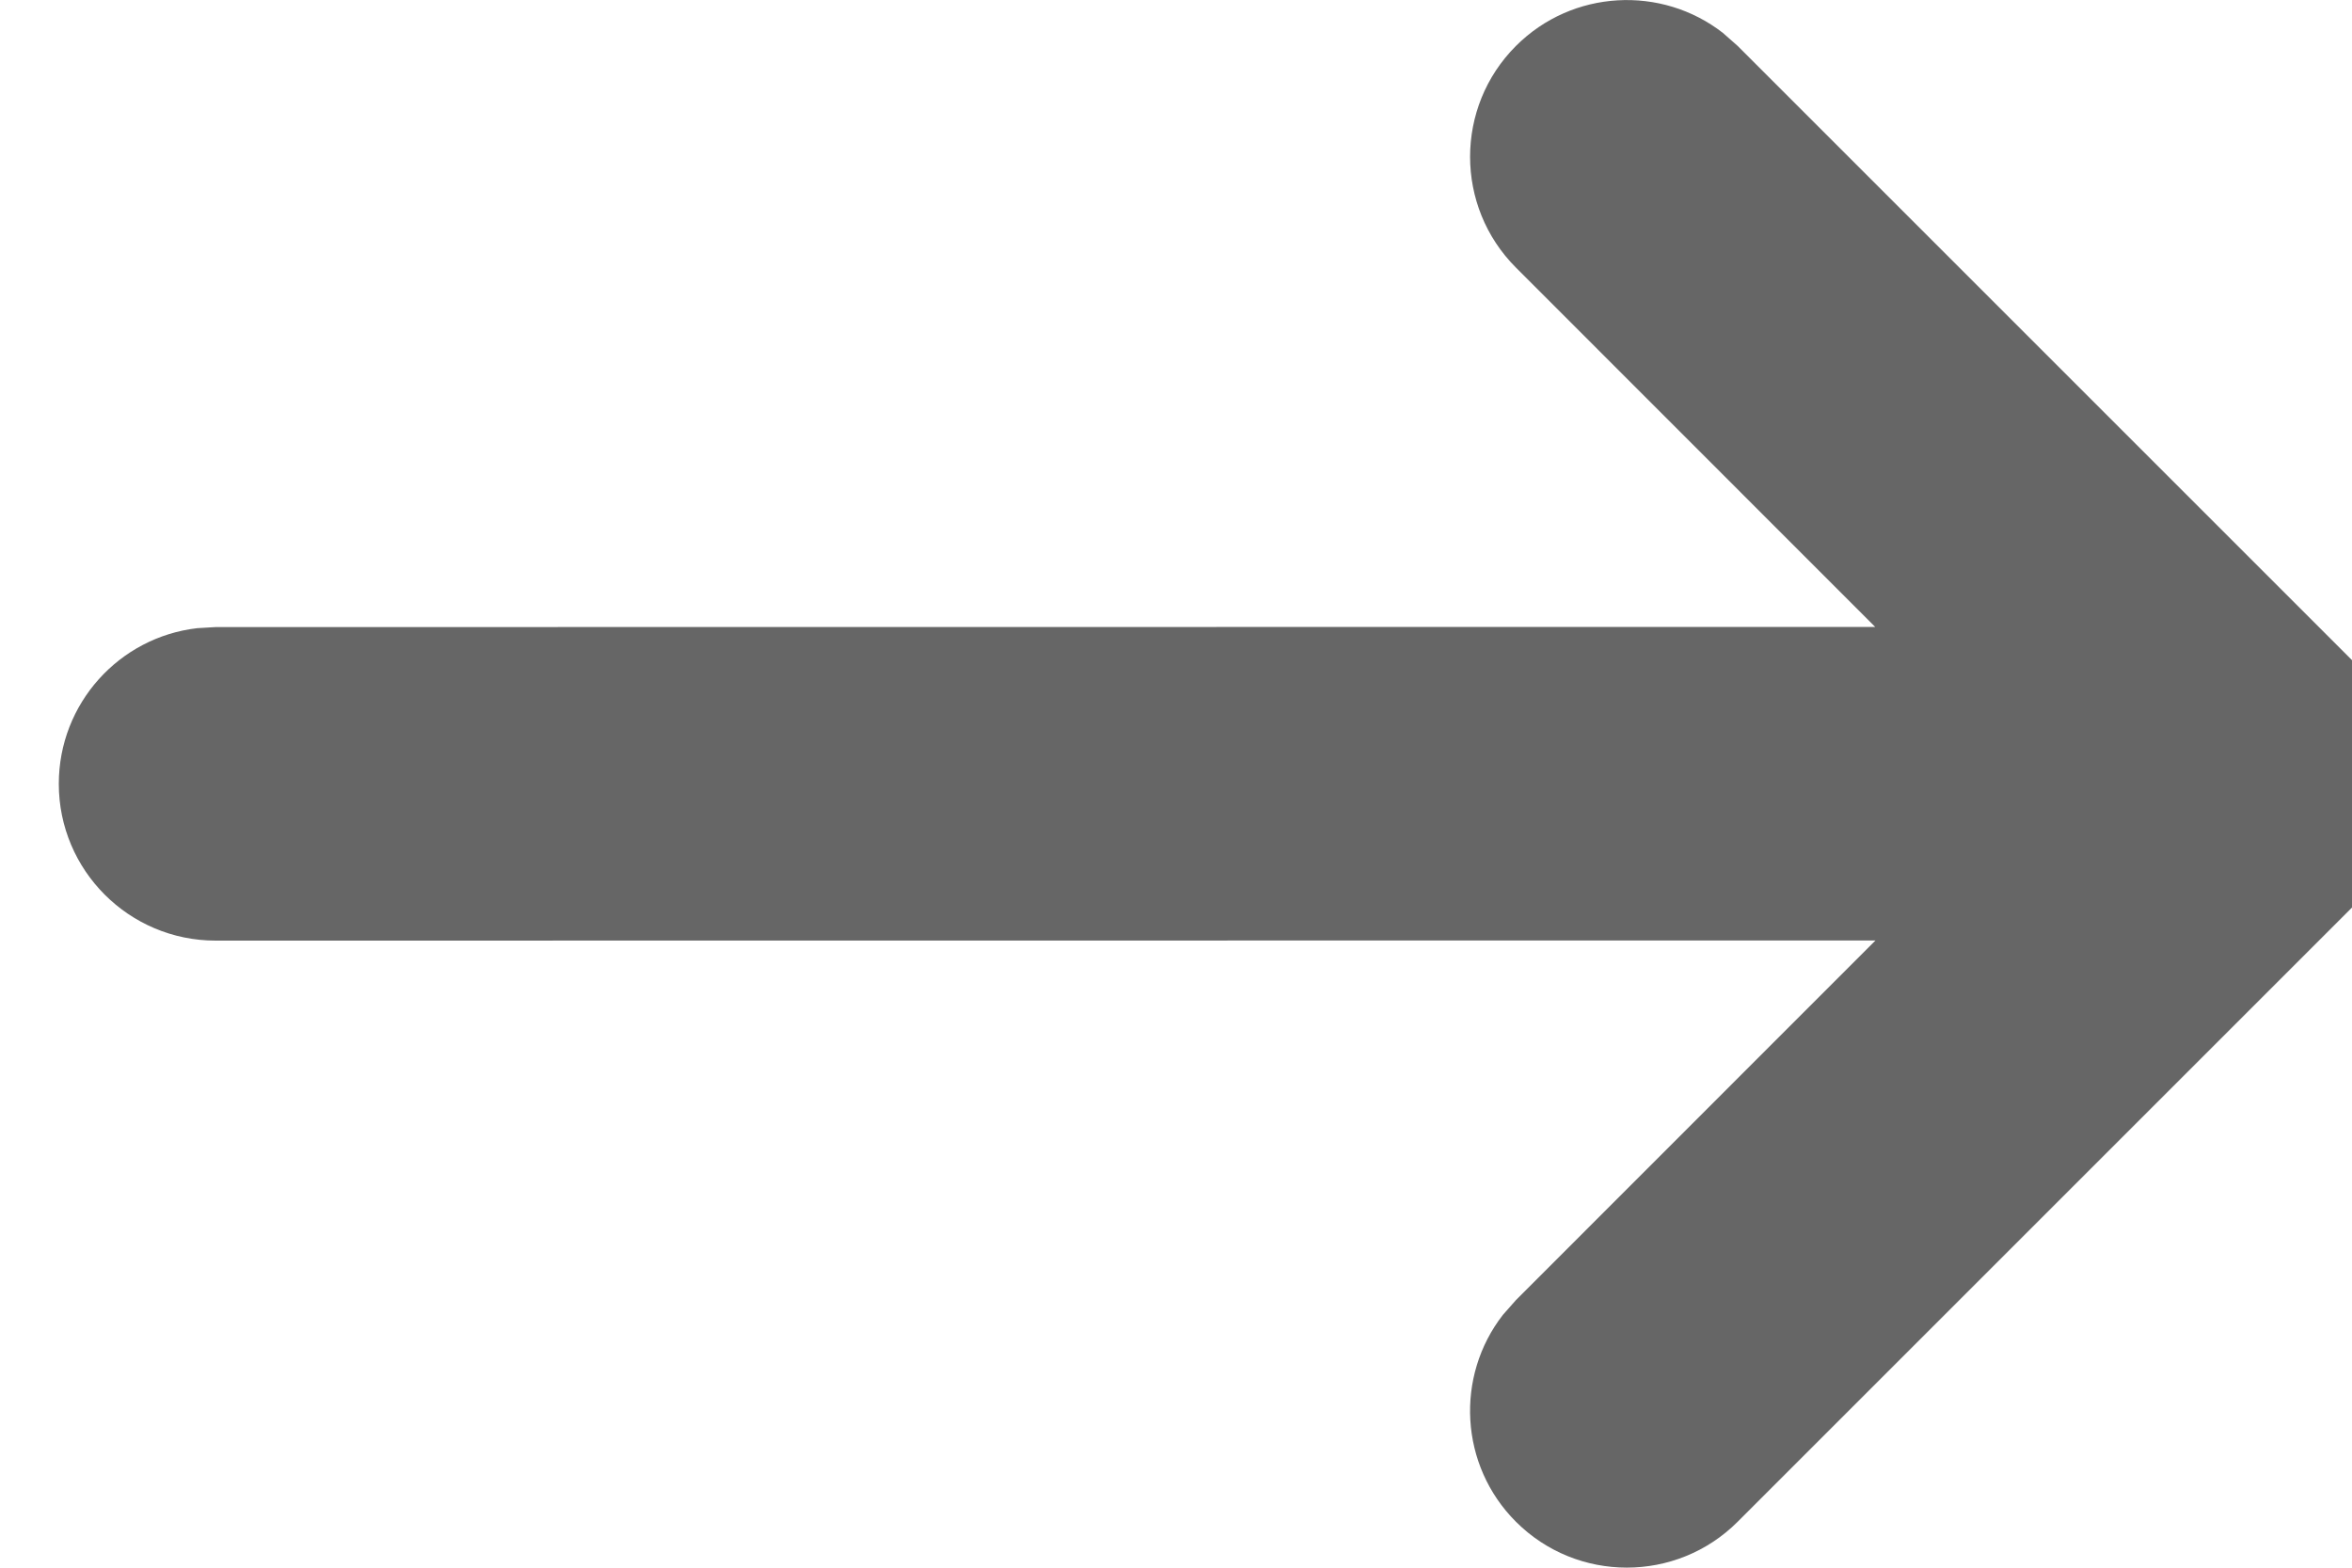 <svg xmlns="http://www.w3.org/2000/svg" width="15" height="10" viewBox="0 0 15 10">
    <path fill="#666" fill-rule="evenodd" d="M10.988.21l.094.083 4 4c.36.36.388.928.083 1.32l-.083.094-4 4c-.39.39-1.024.39-1.414 0-.36-.36-.388-.928-.083-1.32l.083-.094 2.293-2.294L1.375 6c-.552 0-1-.448-1-1 0-.513.386-.936.883-.993L1.375 4l10.584-.001-2.291-2.292c-.39-.39-.39-1.024 0-1.414.36-.36.928-.388 1.32-.083z"/>
</svg>
